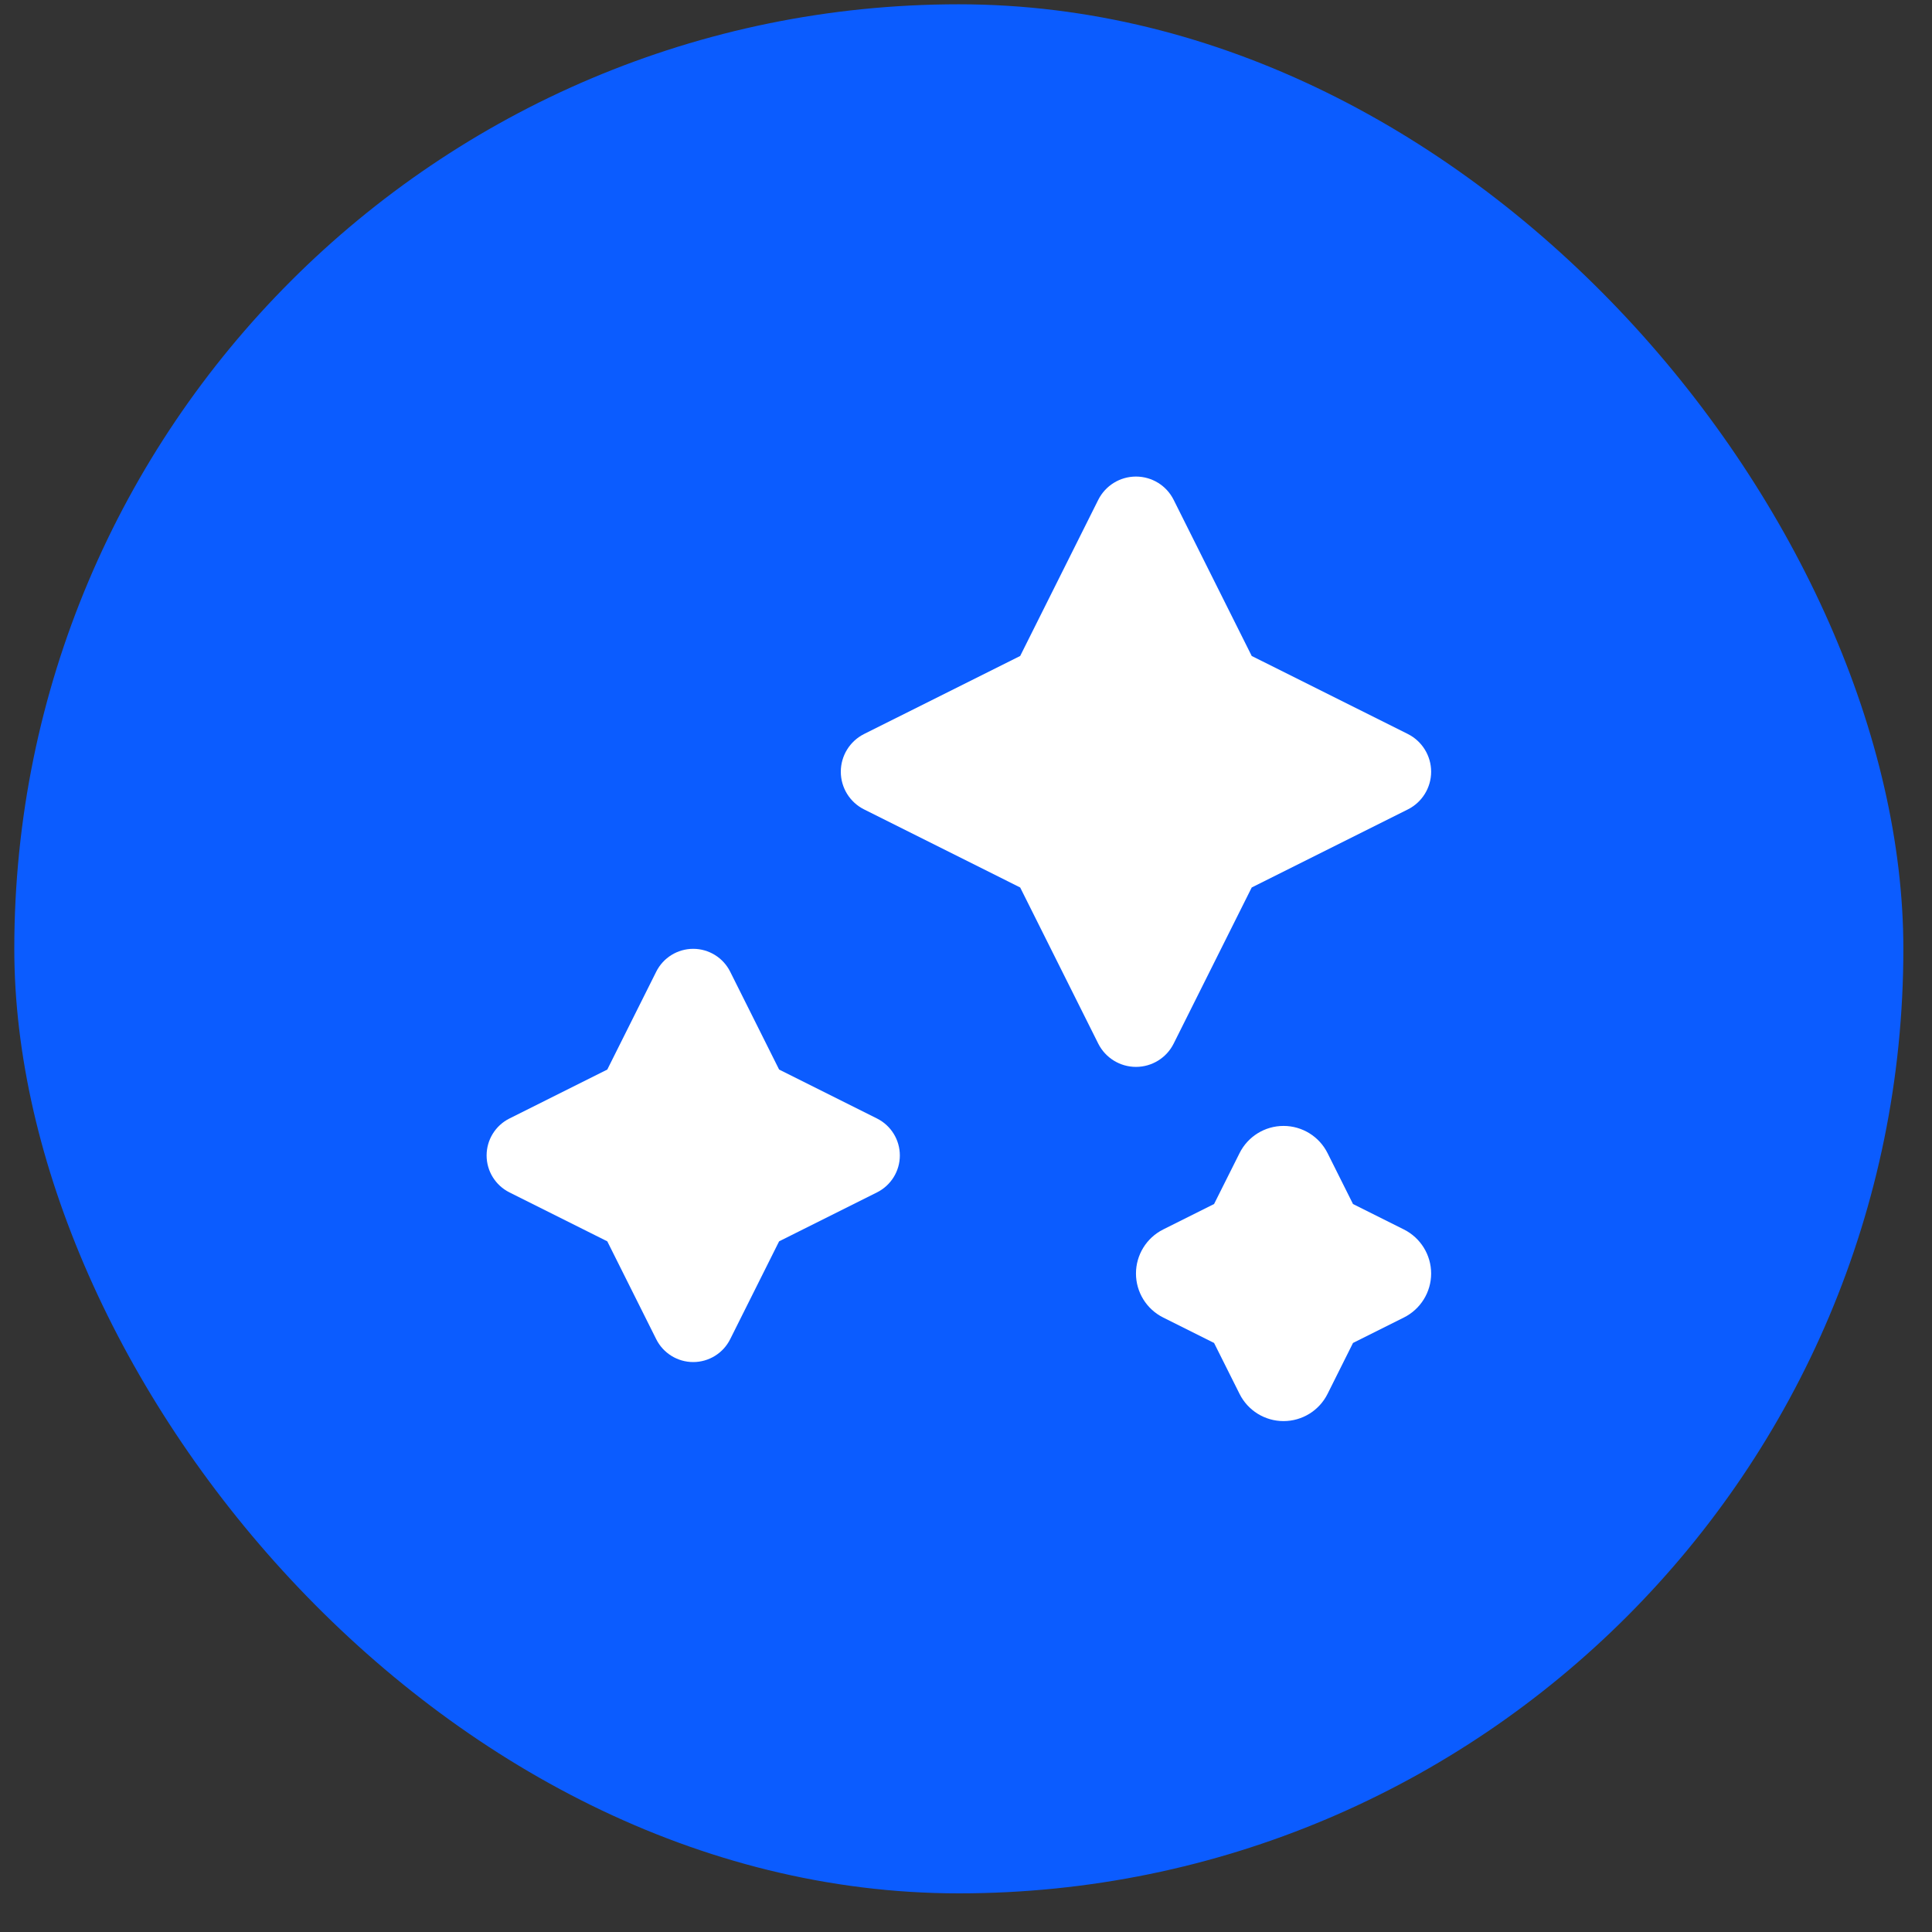 <svg width="45" height="45" viewBox="0 0 45 45" fill="none" xmlns="http://www.w3.org/2000/svg">
<rect x="0" y="0" width="45" height="45" fill="#333333" stroke="none"/>
<rect x="0.333" y="0.1" width="44" height="44" rx="22" fill="#0B5CFF"/>
<g clip-path="url(#clip0_1706_3875)">
<path d="M19.584 17.975C19.584 17.603 19.794 17.263 20.127 17.096L23.762 15.279L25.58 11.643C25.747 11.31 26.087 11.1 26.459 11.1C26.831 11.1 27.171 11.31 27.337 11.643L29.155 15.279L32.791 17.096C33.123 17.263 33.334 17.603 33.334 17.975C33.334 18.347 33.123 18.687 32.791 18.853L29.155 20.671L27.337 24.307C27.171 24.64 26.831 24.85 26.459 24.85C26.087 24.85 25.747 24.64 25.58 24.307L23.762 20.671L20.127 18.853C19.794 18.687 19.584 18.347 19.584 17.975ZM11.866 27.773L14.145 28.913L15.285 31.193C15.448 31.519 15.782 31.725 16.146 31.725C16.511 31.725 16.844 31.519 17.007 31.193L18.147 28.913L20.427 27.773C20.753 27.61 20.959 27.277 20.959 26.913C20.959 26.548 20.753 26.215 20.427 26.052L18.147 24.912L17.007 22.632C16.844 22.306 16.511 22.1 16.146 22.1C15.782 22.1 15.448 22.306 15.285 22.632L14.145 24.912L11.866 26.052C11.54 26.215 11.334 26.548 11.334 26.913C11.334 27.277 11.54 27.61 11.866 27.773ZM33.334 29.663C33.334 29.229 33.088 28.832 32.7 28.637L31.514 28.044L30.921 26.858C30.727 26.47 30.33 26.225 29.896 26.225C29.462 26.225 29.066 26.47 28.872 26.858L28.278 28.044L27.092 28.637C26.704 28.832 26.459 29.229 26.459 29.663C26.459 30.096 26.704 30.493 27.092 30.687L28.278 31.28L28.872 32.467C29.066 32.855 29.462 33.1 29.896 33.1C30.33 33.1 30.727 32.855 30.921 32.467L31.514 31.28L32.7 30.687C33.088 30.493 33.334 30.096 33.334 29.663Z" fill="white"/>
</g>
<defs>
<clipPath id="clip0_1706_3875">
<rect width="22" height="22" fill="white" transform="translate(11.334 11.1)"/>
</clipPath>
</defs>
</svg>
